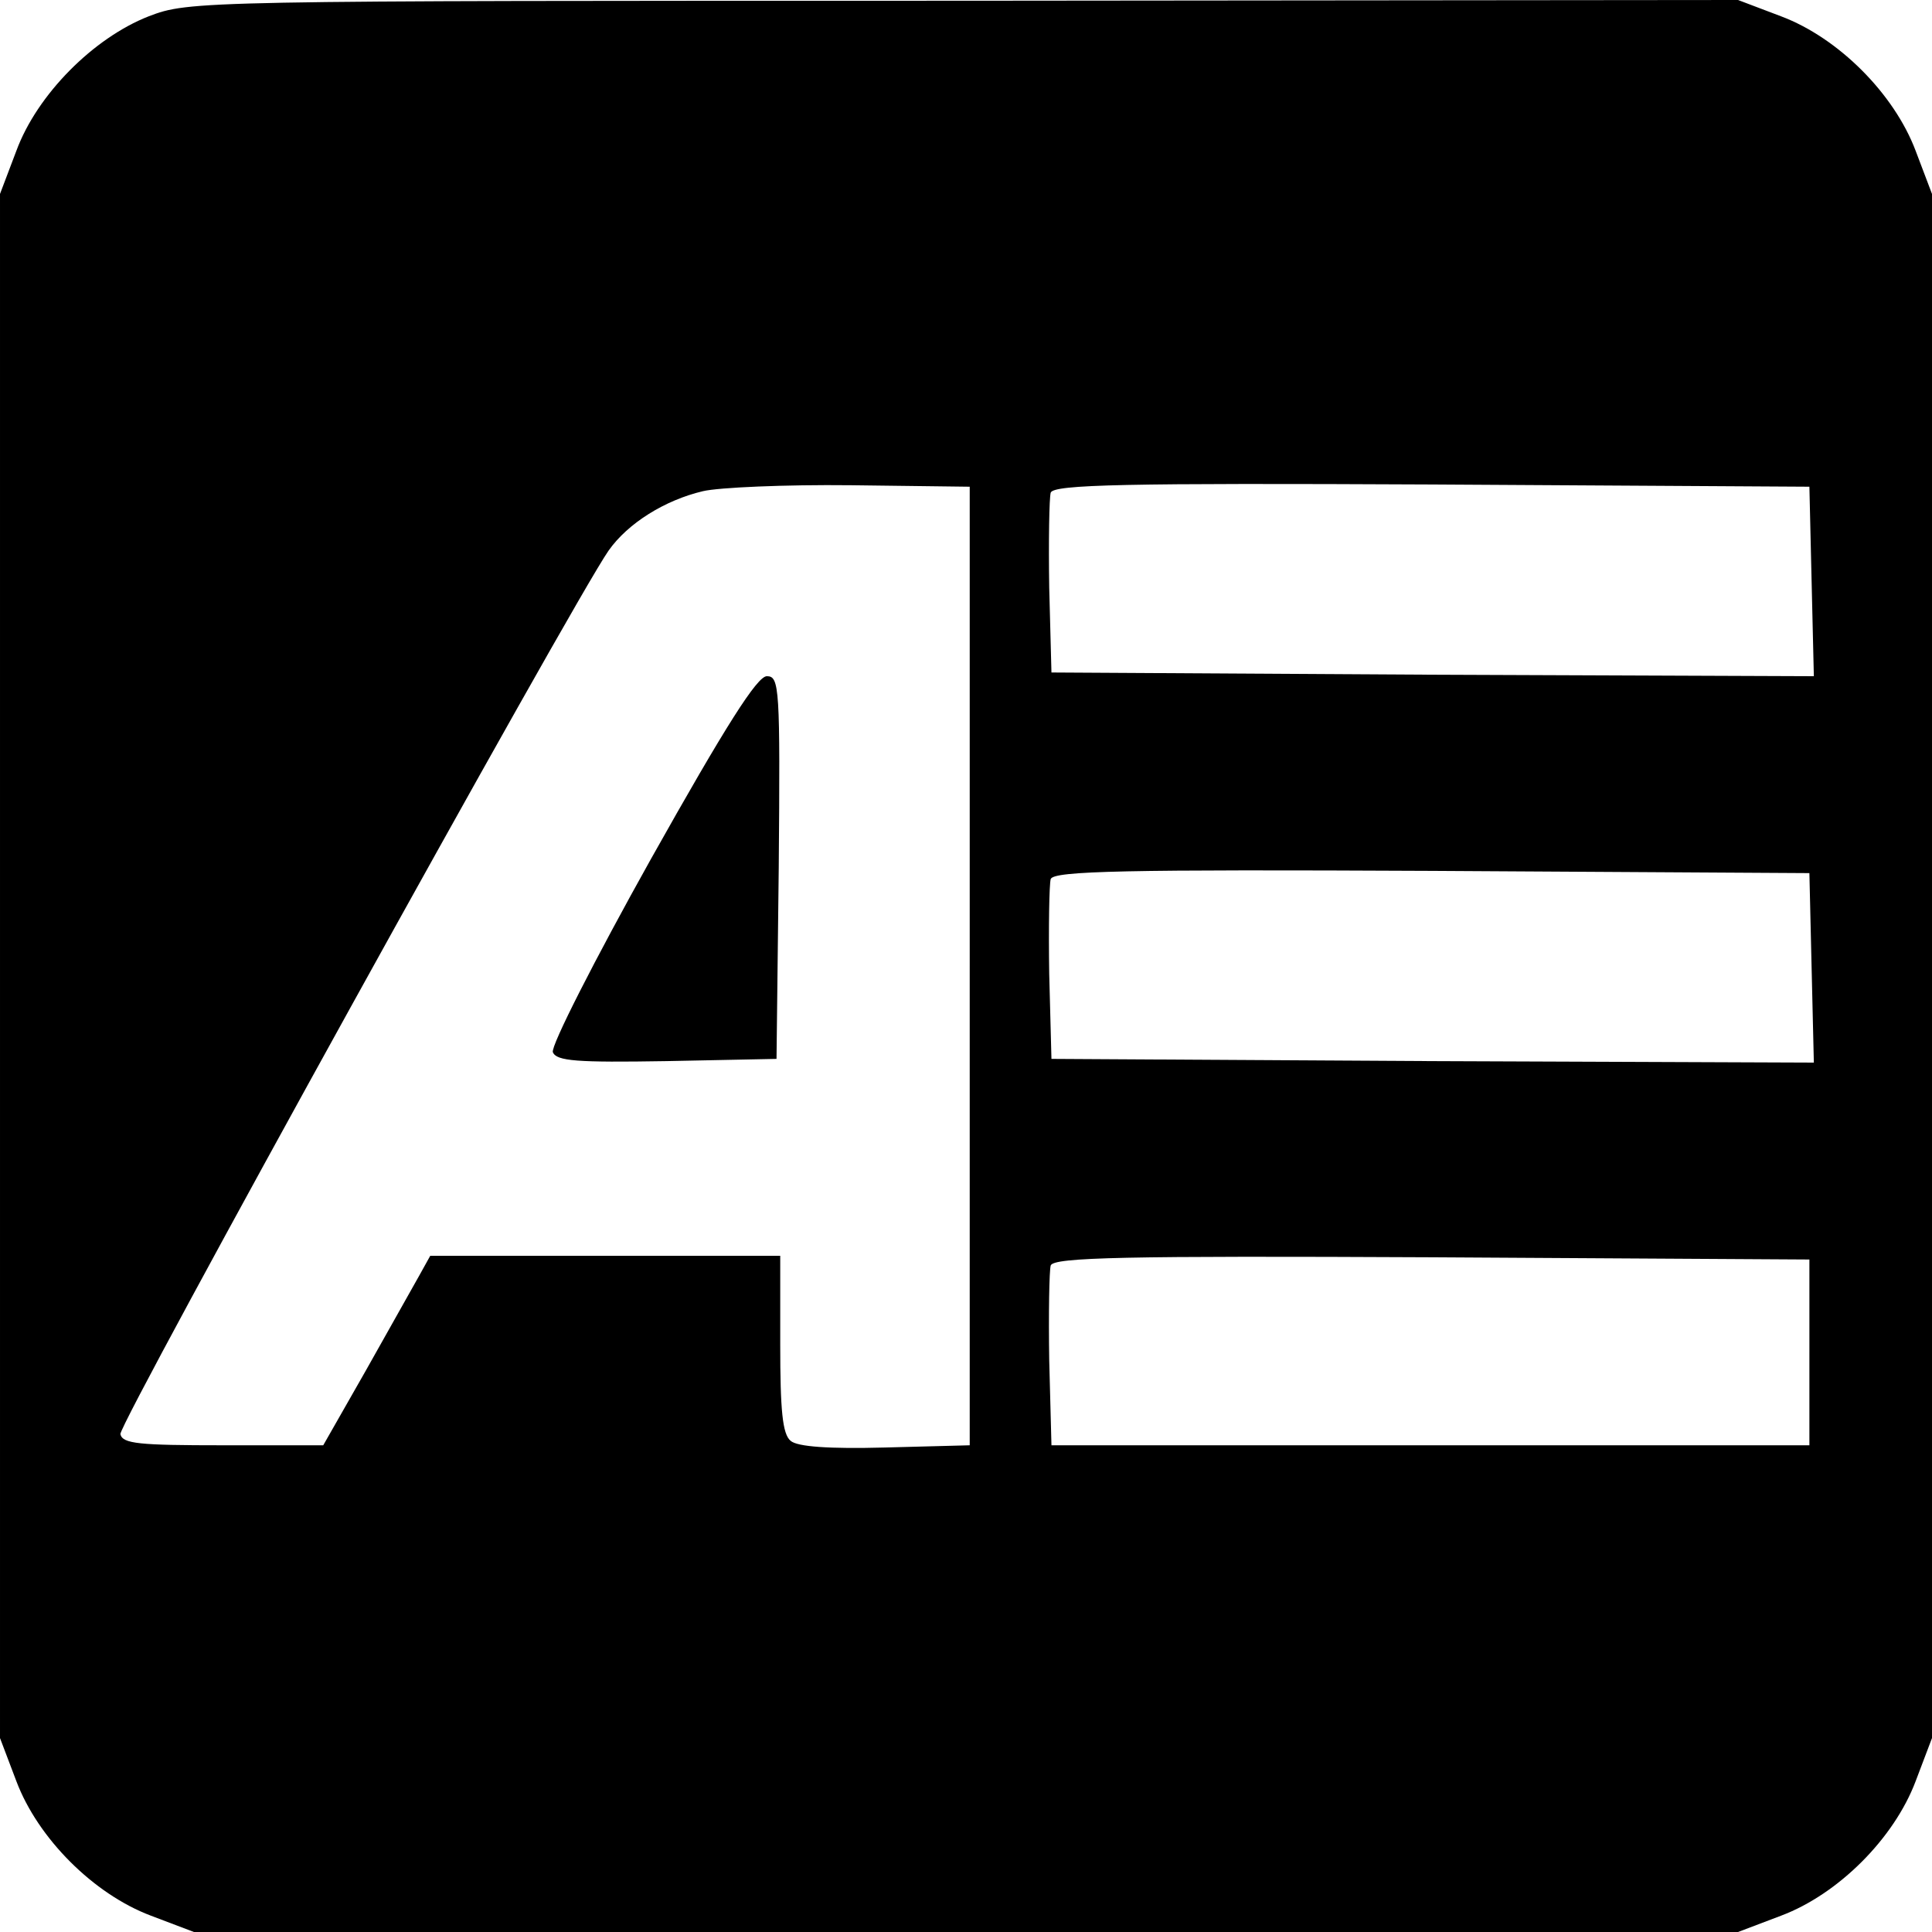 <?xml version="1.0" standalone="no"?>
<!DOCTYPE svg PUBLIC "-//W3C//DTD SVG 20010904//EN"
 "http://www.w3.org/TR/2001/REC-SVG-20010904/DTD/svg10.dtd">
<svg version="1.0" xmlns="http://www.w3.org/2000/svg"
 width="260pt" height="260pt" viewBox="0 0 260 260"
 preserveAspectRatio="xMidYMid meet">
<g transform="translate(0,260) scale(0.1,-0.1)"
fill="#000000" stroke="none">
<path d="M200 2578 c-74 -29 -150 -105 -178 -181 l-22 -58 0 -1039 0 -1039 22
-58 c29 -77 104 -152 181 -181 l58 -22 1039 0 1039 0 58 22 c77 29 152 104
181 181 l22 58 0 1039 0 1039 -22 58 c-29 77 -104 152 -181 181 l-58 22 -1042
-1 c-1034 0 -1042 0 -1097 -21z m1105 -1278 l0 -645 -114 -3 c-75 -2 -118 1
-127 9 -11 9 -14 41 -14 130 l0 119 -235 0 -236 0 -15 -27 c-9 -16 -41 -73
-72 -128 l-57 -100 -135 0 c-113 0 -135 2 -138 15 -2 15 610 1122 657 1189 26
37 76 68 127 80 21 5 111 9 199 8 l160 -2 0 -645z m1133 517 l3 -127 -513 2
-513 3 -3 114 c-1 63 0 121 2 128 4 11 100 13 513 11 l508 -3 3 -128z m0 -520
l3 -127 -513 2 -513 3 -3 114 c-1 63 0 121 2 128 4 11 100 13 513 11 l508 -3
3 -128z m-3 -517 l0 -125 -510 0 -510 0 -3 114 c-1 63 0 121 2 128 4 11 100
13 513 11 l508 -3 0 -125z"/>
<path d="M876 1444 c-76 -136 -135 -252 -132 -260 5 -12 32 -14 153 -12 l148
3 3 258 c2 242 1 257 -16 257 -13 0 -55 -66 -156 -246z"/>
</g>
</svg>
